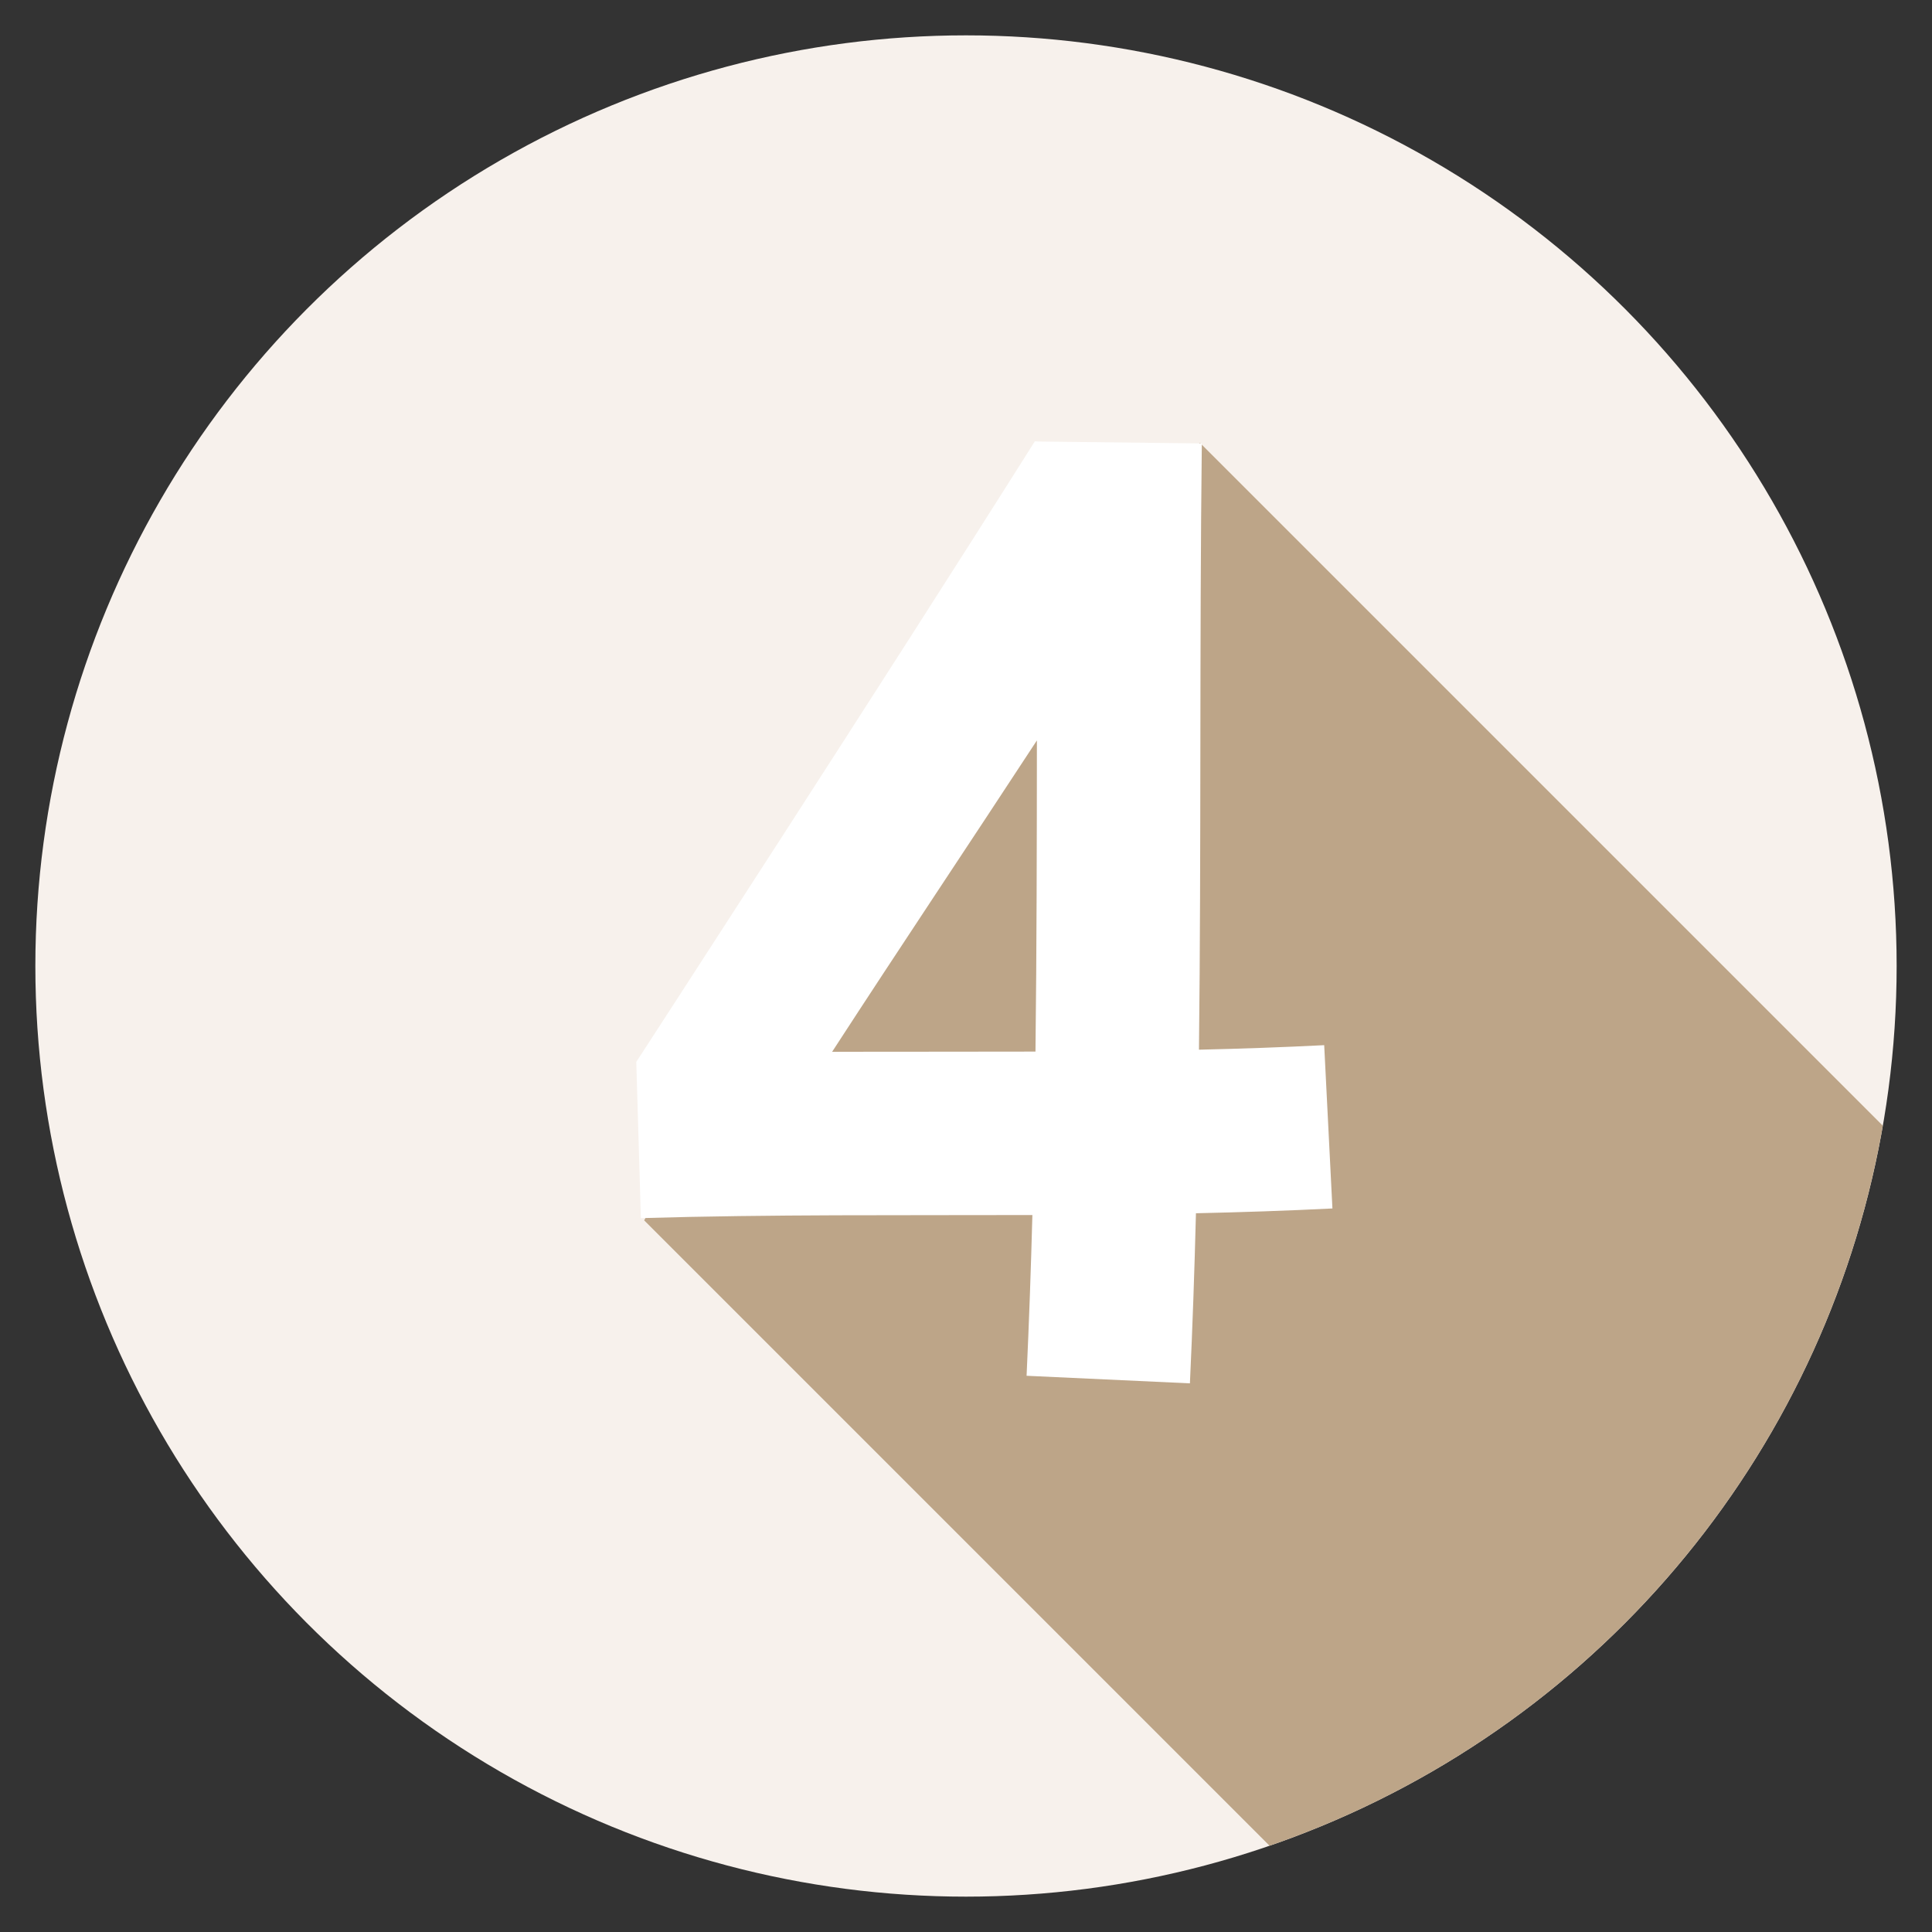 <svg xmlns="http://www.w3.org/2000/svg" xmlns:xlink="http://www.w3.org/1999/xlink" id="Layer_1" viewBox="0 0 500 500"><rect x="0" y="0" width="500" height="500" fill="#333333" stroke="none"/><defs><style>      .st0 {        fill: none;      }      .st1 {        fill: #fff;      }      .st1, .st2 {        fill-rule: evenodd;      }      .st3 {        clip-path: url(#clippath-1);      }      .st4 {        clip-path: url(#clippath-3);      }      .st5 {        clip-path: url(#clippath-2);      }      .st2 {        fill: #bda588;      }      .st6 {        fill: #f7f1ec;      }      .st7 {        display: none;      }      .st8 {        clip-path: url(#clippath);      }    </style><clipPath id="clippath"><circle class="st0" cx="250" cy="250" r="240.76"></circle></clipPath><clipPath id="clippath-1"><circle class="st0" cx="250" cy="250" r="240.85"></circle></clipPath><clipPath id="clippath-2"><circle class="st0" cx="250" cy="250" r="240.85" transform="translate(-103.55 250) rotate(-45)"></circle></clipPath><clipPath id="clippath-3"><circle class="st0" cx="250" cy="250" r="240.85" transform="translate(-103.56 250) rotate(-45)"></circle></clipPath></defs><g class="st7"><g><circle class="st6" cx="250" cy="250" r="240.76"></circle><g class="st8"><g><path class="st2" d="M542.16,363.73l-242.96-242.96-29.01,16.74,7.44,32.16-.25,113.43-18.78,96.13,134.04,134.04,149.53-149.53Z"></path><path class="st2" d="M517.05,389.66l-242.77-242.77-78.51,78.51,242.77,242.77,78.51-78.51Z"></path></g></g></g><path class="st1" d="M290.87,121.4l8.09-.64c1.76,22.32,2.21,46.24,2.73,69.15,1.41,61.85,1.07,121.97.9,189.31l-43.13-.1c.17-65.83.51-124.73-.82-185.13-19.17,16.17-42.99,27.67-62.7,31.87l-8.98-42.19c17.11-3.64,38.62-15.34,52.77-31.26,7.6-8.55,13.28-18.32,12.74-29.07l38.4-1.94Z"></path></g><g class="st7"><g><circle class="st6" cx="250" cy="250" r="240.85"></circle><g class="st3"><g><path class="st2" d="M535.63,370.41l-219.31-219.31-40.06,2.05,4.99,89.65-95.28,91.04-23.04,43.89,182.69,182.69,190.02-190.02Z"></path><path class="st2" d="M383.29,274.55L236.38,127.64l-67.28,67.28,146.91,146.91,67.28-67.28Z"></path></g></g></g><path class="st1" d="M187.36,377.53l-25.75-.03c.02-23.97,9.93-45.02,25.53-64.35,13.11-16.26,30.4-31.36,47.45-46.55,14.89-13.25,29.64-26.53,39.96-41.33,8.23-11.78,13.49-24.54,11.73-39.52-1.22-10.38-8.84-16.41-17.62-19.21-11.1-3.53-24.32-2.6-34.18,2.84-14.69,8.09-20.44,25.14-25.98,40.12l-39.68-14.68c8.95-24.18,21.54-49.43,45.24-62.49,19.49-10.74,45.52-13.08,67.44-6.1,24.25,7.71,43.46,25.97,46.82,54.59,5.61,47.72-27.83,83.78-65.57,117.39-13.73,12.23-27.76,24.26-38.99,37.15,39.35-.45,73.12-2.35,114.64-1.2l-1.17,42.3c-53.32-1.47-93.81,2.12-149.86,1.12v-.03Z"></path></g><g class="st7"><g><circle class="st6" cx="250" cy="250" r="240.85"></circle><g class="st5"><g><path class="st2" d="M537.38,368.66l-231.13-231.13-38.68-1.43,6.66,15.7c51.57,62.61,32,122.93,7.75,192.27l-93.94-8.73,9.13,26.04,173.75,173.75,166.47-166.47Z"></path><path class="st2" d="M172.25,188.06l127.08,127.08,57.44-72.84-119.38-119.38-65.14,65.14Z"></path><path class="st2" d="M233.36,265.86l127.08,127.08,57.44-72.84-119.38-119.38-65.14,65.14Z"></path><path class="st2" d="M226.86,230.69l113.89,113.89,51.44-65.25-106.99-106.99-58.34,58.34Z"></path></g></g></g><path class="st1" d="M241.6,265.6c-2.8.17-5.61.19-8.44.03l2.4-42.25c11.27.64,21.98-3.45,33.04-6.35,21.28-9.36,21.47-36.4,7.14-49.86-6.13-5.75-15.04-8.61-26.08-7.23-7.63,2.83-14.51,7.14-20.29,12.91-8.42,8.43-13.51,19.09-17.73,30.1l-39.51-15.15c6.35-16.55,14.66-32.2,27.32-44.86,10.85-10.86,23.89-18.82,38.43-23.72,1.11-.37,2.25-.65,3.41-.84,27.22-4.35,48.62,4.04,63.42,17.93,29.27,27.51,32.06,78.41.69,106.81,73.74,68.37-23.15,181.99-102.15,123.39-.58-.42-1.13-.88-1.65-1.36-16.19-14.77-27.95-32.87-33.28-53.01l40.91-10.81c3.2,12.09,10.45,22.8,20.04,31.76,36.99,26.2,81.39-26.46,47.72-58.58-9.5-6.2-17.05-7.55-35.41-8.84v-.09Z"></path></g><g><g><circle class="st6" cx="250" cy="250" r="240.85"></circle><g class="st4"><path class="st2" d="M546.82,350.88l-236.23-236.23-33.47,16.92-59.77,90.09-50.64,94.17,207.59,207.59,172.52-172.52Z"></path></g></g><path class="st1" d="M267.82,114.21l1.36.06,41.85.49c-.61,52.34-.14,104.6-.74,156.9,10.81-.25,21.61-.62,32.41-1.17l2.13,42.26c-11.76.59-23.54.98-35.32,1.24-.37,14.67-.88,29.34-1.56,44.02l-42.27-1.96c.64-13.87,1.13-27.73,1.5-41.6-33.79.1-67.61-.19-101.32.8l-1.19-40.43s64.22-98.81,103.14-160.6ZM268.35,191.62c-17.99,27.5-34.61,52.27-53,80.59,17.54-.06,35.09,0,52.63-.06.32-26.85.35-53.7.37-80.54Z"></path></g></svg>